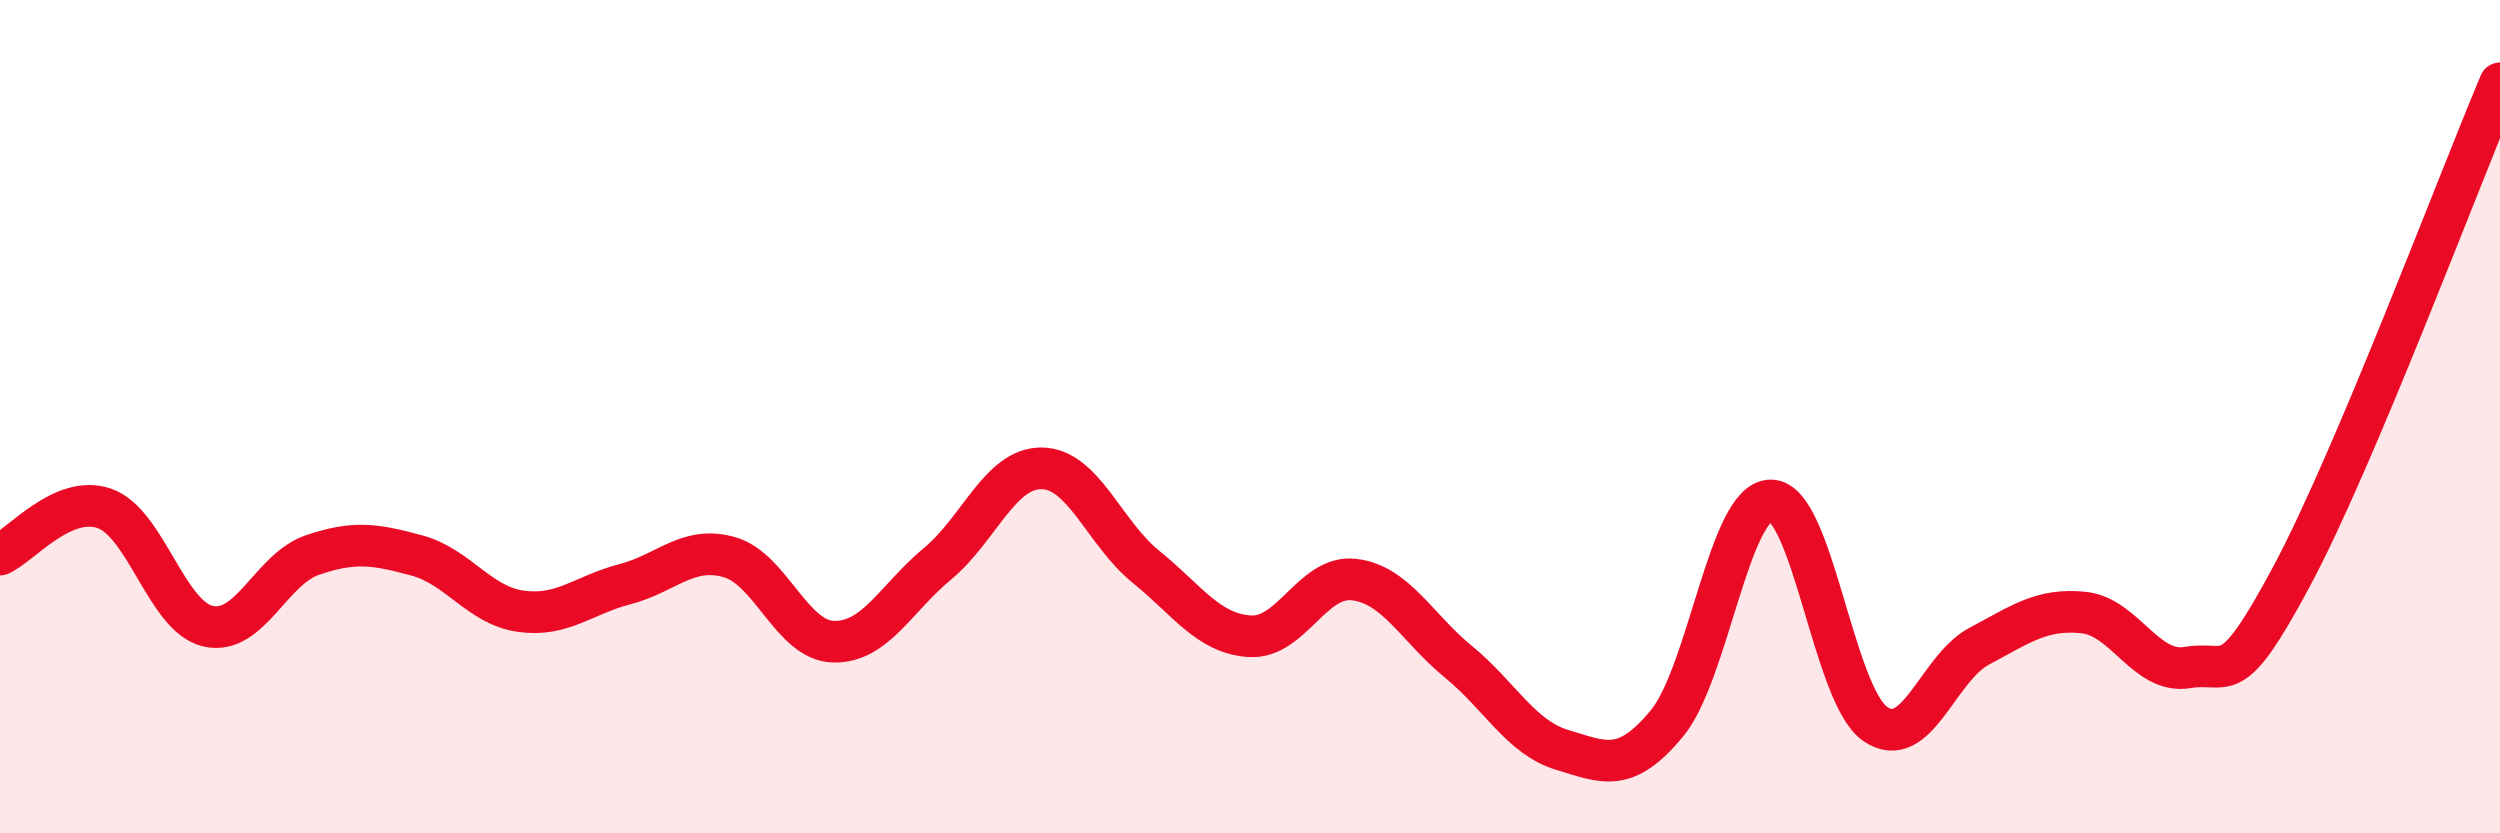 
    <svg width="60" height="20" viewBox="0 0 60 20" xmlns="http://www.w3.org/2000/svg">
      <path
        d="M 0,13.31 C 0.5,13.09 1.5,11.86 2.5,12.2 C 3.5,12.54 4,14.81 5,15.03 C 6,15.25 6.5,13.66 7.5,13.32 C 8.5,12.98 9,13.06 10,13.33 C 11,13.6 11.5,14.53 12.5,14.67 C 13.5,14.81 14,14.28 15,14.02 C 16,13.76 16.5,13.09 17.5,13.37 C 18.5,13.65 19,15.37 20,15.4 C 21,15.43 21.5,14.36 22.5,13.53 C 23.5,12.7 24,11.23 25,11.24 C 26,11.25 26.5,12.79 27.5,13.6 C 28.5,14.41 29,15.21 30,15.27 C 31,15.33 31.5,13.79 32.5,13.91 C 33.5,14.03 34,15.06 35,15.88 C 36,16.7 36.5,17.7 37.5,18 C 38.5,18.3 39,18.57 40,17.37 C 41,16.17 41.5,12.01 42.5,12.01 C 43.5,12.01 44,16.67 45,17.37 C 46,18.07 46.5,16.04 47.5,15.51 C 48.5,14.98 49,14.6 50,14.7 C 51,14.8 51.5,16.19 52.5,16.02 C 53.5,15.85 53.5,16.63 55,13.83 C 56.5,11.03 59,4.37 60,2L60 20L0 20Z"
        fill="#EB0A25"
        opacity="0.1"
        stroke-linecap="round"
        stroke-linejoin="round"
      />
      <path
        d="M 0,13.31 C 0.5,13.09 1.5,11.86 2.5,12.2 C 3.5,12.54 4,14.81 5,15.03 C 6,15.25 6.5,13.66 7.5,13.32 C 8.5,12.98 9,13.06 10,13.33 C 11,13.6 11.5,14.53 12.5,14.67 C 13.5,14.81 14,14.28 15,14.02 C 16,13.76 16.5,13.09 17.5,13.37 C 18.5,13.65 19,15.37 20,15.4 C 21,15.43 21.5,14.36 22.5,13.53 C 23.5,12.7 24,11.23 25,11.24 C 26,11.25 26.5,12.79 27.5,13.6 C 28.5,14.41 29,15.21 30,15.27 C 31,15.33 31.5,13.79 32.5,13.91 C 33.5,14.03 34,15.06 35,15.88 C 36,16.7 36.5,17.7 37.5,18 C 38.5,18.3 39,18.57 40,17.37 C 41,16.17 41.5,12.01 42.5,12.01 C 43.5,12.01 44,16.67 45,17.37 C 46,18.07 46.5,16.04 47.5,15.51 C 48.5,14.98 49,14.6 50,14.7 C 51,14.8 51.5,16.19 52.5,16.02 C 53.5,15.85 53.5,16.63 55,13.83 C 56.5,11.03 59,4.37 60,2"
        stroke="#EB0A25"
        stroke-width="1"
        fill="none"
        stroke-linecap="round"
        stroke-linejoin="round"
      />
    </svg>
  